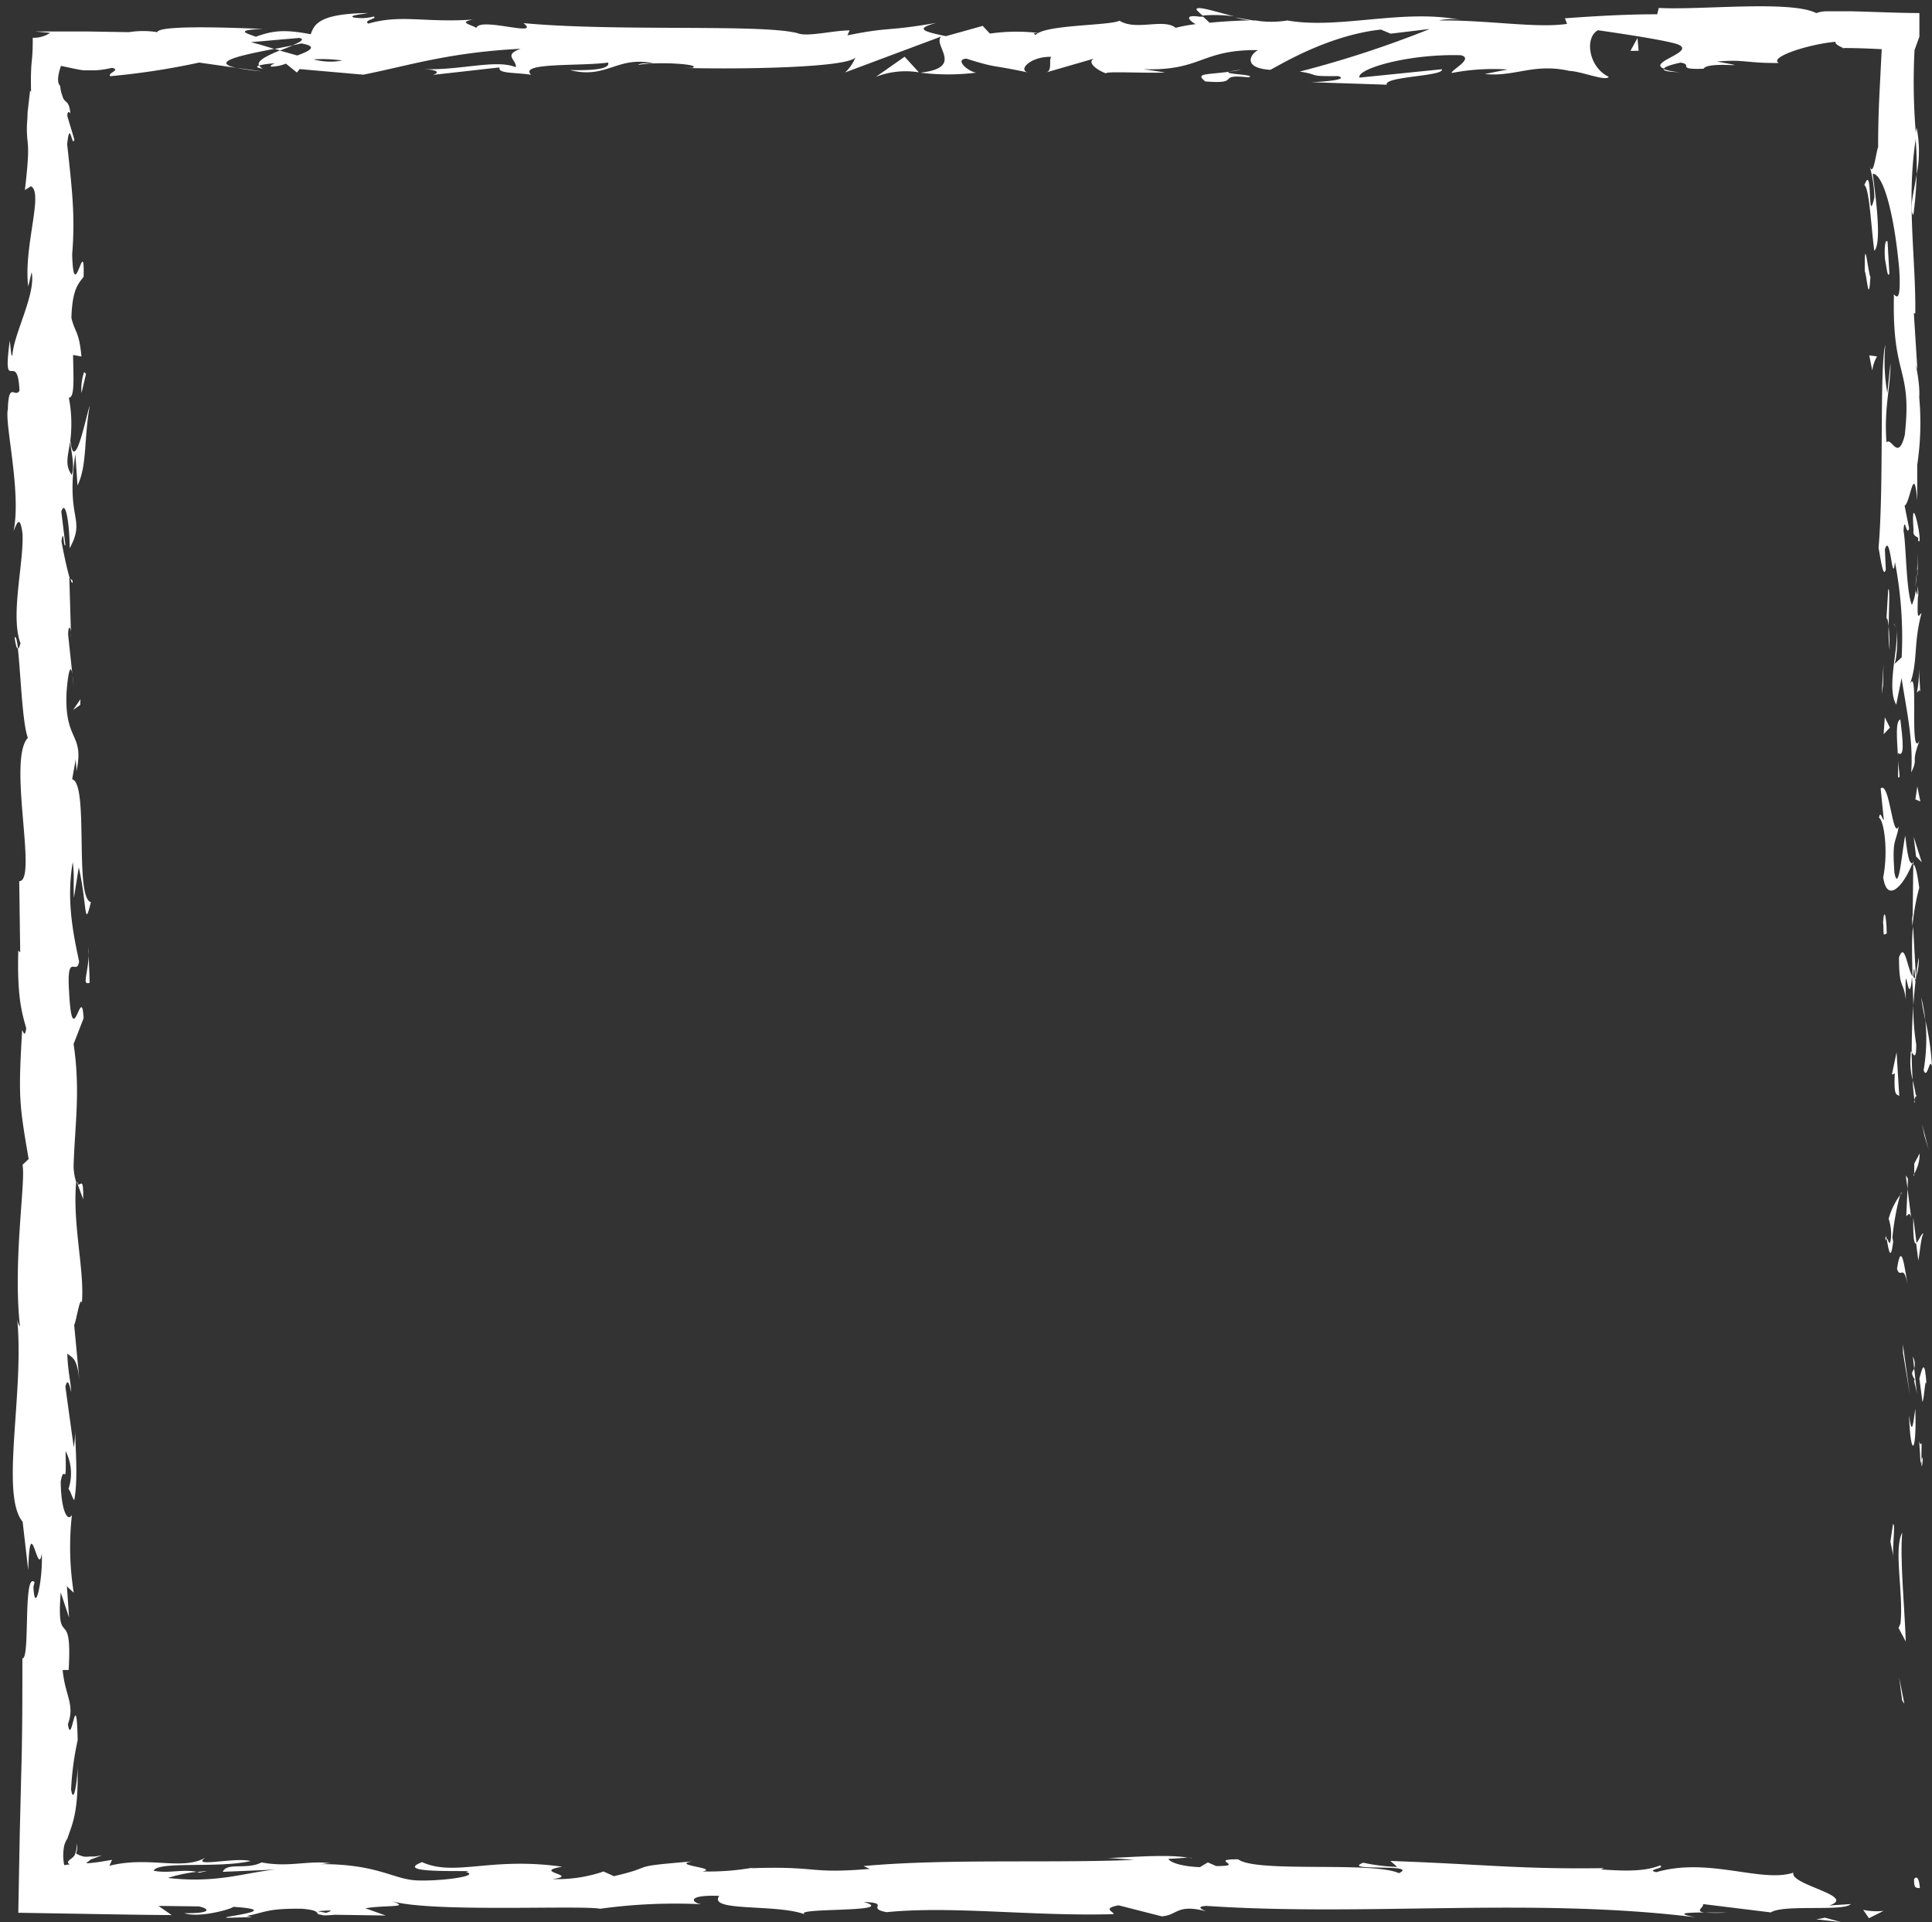 <?xml version="1.0" encoding="UTF-8" standalone="no"?><svg xmlns="http://www.w3.org/2000/svg" xmlns:xlink="http://www.w3.org/1999/xlink" data-name="Layer 1" fill="#000000" height="230.1" preserveAspectRatio="xMidYMid meet" version="1" viewBox="84.7 84.1 231.3 230.1" width="231.3" zoomAndPan="magnify"><rect x="84.7" y="84.1" width="231.3" height="230.1" fill="#333333" stroke="none"/><g id="change1_1"><path d="M313.86,309.17c-.06,1.3.57.83.69,1C314.4,308,313.69,309.23,313.86,309.17Z" fill="#ffffff"/></g><g id="change1_2"><path d="M312.43 287.69L312.69 288.07 312.06 284.9 312.43 287.69z" fill="#ffffff"/></g><g id="change1_3"><path d="M312.44,267.59c-1.07,1.9.17,7.28-.21,10.86L312,279l.86,1.62C312.71,276.31,312.14,270.66,312.44,267.59Z" fill="#ffffff"/></g><g id="change1_4"><path d="M314.76,256.88c-.42.66-.36-2.32-.13,2.5,0-.24.07-.31.11-.45C314.73,258.49,314.73,257.9,314.76,256.88Z" fill="#ffffff"/></g><g id="change1_5"><path d="M314.73,258.93c0,2.12.35-1.38,0,0Z" fill="#ffffff"/></g><g id="change1_6"><path d="M314.49,249.15l.37,2.79c.25-.58.3-3.06.48-2.14C315.14,246.94,314.9,247.53,314.49,249.15Z" fill="#ffffff"/></g><g id="change1_7"><path d="M313.71,246.51l.16,1.44A2,2,0,0,0,313.71,246.51Z" fill="#ffffff"/></g><g id="change1_8"><path d="M314.2,251l-.33-3.06c-.17.4-.52.45.12,1.41C313.67,249.11,314,249.72,314.2,251Z" fill="#ffffff"/></g><g id="change1_9"><path d="M314,252.75c-.23,1.56-.38,3.58-.75.79C313.44,258.87,314.19,258.09,314,252.75Z" fill="#ffffff"/></g><g id="change1_10"><path d="M311.33,266.57l-.31,2.09.36,1.81C311.2,269.56,311.67,266.44,311.33,266.57Z" fill="#ffffff"/></g><g id="change1_11"><path d="M315,231.79c-.23-.17-.61.94-.9,1.15l.26,2.06C314.57,233.94,314.71,231.93,315,231.79Z" fill="#ffffff"/></g><g id="change1_12"><path d="M314.15,232.94l-.39-3.08C313.71,232.61,313.9,233.11,314.15,232.94Z" fill="#ffffff"/></g><g id="change1_13"><path d="M312.52 246.01L313.35 251.07 312.51 245.04 312.52 246.01z" fill="#ffffff"/></g><g id="change1_14"><path d="M315.08 220.03L315.6 221.77 314.81 218.66 315.08 220.03z" fill="#ffffff"/></g><g id="change1_15"><path d="M315,212.22c.44,1.29.74-1.77,1-.41a32.27,32.27,0,0,0-.79-5.56A22.71,22.71,0,0,1,315,212.22Z" fill="#ffffff"/></g><g id="change1_16"><path d="M314.71,203.52c.1.86.29,1.76.49,2.74A18,18,0,0,0,314.71,203.52Z" fill="#ffffff"/></g><g id="change1_17"><path d="M313.87,224.61a4.7,4.7,0,0,0,.65-2.42l-.64,1.21Z" fill="#ffffff"/></g><g id="change1_18"><path d="M313.86,223.44l0,0,0-2.62Z" fill="#ffffff"/></g><g id="change1_19"><path d="M313.87,224.91v-.31A.24.24,0,0,0,313.87,224.91Z" fill="#ffffff"/></g><g id="change1_20"><path d="M313.1,237.94c-.36-1.81-.74-5.58-1.29-1.93C312.25,237.31,312.56,235.22,313.1,237.94Z" fill="#ffffff"/></g><g id="change1_21"><path d="M313.07,226.42l-.15,3.27c.17-.06.42-.65.59.24Z" fill="#ffffff"/></g><g id="change1_22"><path d="M312.86 224.82L313.07 226.42 313.12 225.21 312.86 224.82z" fill="#ffffff"/></g><g id="change1_23"><path d="M314.11,209.13a28.71,28.71,0,0,1-.35-4.71c-.13,1.87-.19,3.81-.19,5.64C313.77,210.32,314.13,211.13,314.11,209.13Z" fill="#ffffff"/></g><g id="change1_24"><path d="M313.93,216.08l0-.31C313.84,216,313.82,216.12,313.93,216.08Z" fill="#ffffff"/></g><g id="change1_25"><path d="M313.77,187.23l-.12.28.11.06Z" fill="#ffffff"/></g><g id="change1_26"><path d="M313.45,210.38a8.41,8.41,0,0,0,.23,3c-.06-1.05-.11-2.17-.11-3.36C313.48,209.95,313.42,209.93,313.45,210.38Z" fill="#ffffff"/></g><g id="change1_27"><path d="M314.41,198.73c-.13.73-.25,1.56-.35,2.44A6.62,6.62,0,0,0,314.41,198.73Z" fill="#ffffff"/></g><g id="change1_28"><path d="M314.07,215.29l0,.21C314.24,215,314.17,215.1,314.07,215.29Z" fill="#ffffff"/></g><g id="change1_29"><path d="M314.07,215.29a15.38,15.38,0,0,0-.39-1.86c.05.86.12,1.65.21,2.34A2.55,2.55,0,0,1,314.07,215.29Z" fill="#ffffff"/></g><g id="change1_30"><path d="M309.65,182c.59.25,1.14,3.95.51,7.14.45,3.14,2.4,1.09,3.49-1.66-.26-.1-.5-.1-.85-3.33-.32,1.13-.76,7.17-1.3,4.45-.31-4.28.21-3.51.52-5.59-.74,1.77-1.08-5.45-2.17-4.52l.38,3.76C310.08,182.34,309.81,181,309.65,182Z" fill="#ffffff"/></g><g id="change1_31"><path d="M313.59,193.66l.07,1.33a26.55,26.55,0,0,1,.81-4.6c-.29-2.21-.51-2.67-.71-2.83l-.08,6.55Z" fill="#ffffff"/></g><g id="change1_32"><path d="M313.67,201c-.65-1-.92-4.23-1.62-2.28,0,3.9.54,2.74.82,5.07-.16-6.3.36,1.81.73-2.74.11,1.24.14,2.35.17,3.4.08-1.13.18-2.23.3-3.26l0,.14v0h0c-.08.27-.13.36-.08.05a.83.83,0,0,1,0-.13.73.73,0,0,1-.24-.28c.13-1.82.17-.29.24.28,0,0,.06.07.1.08v0l-.35-6.31C313.57,196.33,313.59,198,313.67,201Z" fill="#ffffff"/></g><g id="change1_33"><path d="M310.42,232.64c.06-.2.1-.19.15-.2C310.49,232,310.44,231.88,310.42,232.64Z" fill="#ffffff"/></g><g id="change1_34"><path d="M310.81,230a6,6,0,0,1,.28,2.33c-.19,1.29-.31,0-.52.06.17.9.46,3.15.78.33l-.09-.45c.22-2.54,1-5.81,1.12-5.36A8.87,8.87,0,0,0,310.81,230Z" fill="#ffffff"/></g><g id="change1_35"><path d="M312.08,215.33l-.32-5.26-.56,2.68.34-.14C311.4,215.6,311.82,215,312.08,215.33Z" fill="#ffffff"/></g><g id="change1_36"><path d="M314.09 186.63L314.77 187.32 313.81 184.29 314.09 186.63z" fill="#ffffff"/></g><g id="change1_37"><path d="M314.01 179.8L314.6 180.05 314.24 178.25 314.01 179.8z" fill="#ffffff"/></g><g id="change1_38"><path d="M93.36,164.81l.17,1.54C93.47,165.63,93.42,165.16,93.36,164.81Z" fill="#ffffff"/></g><g id="change1_39"><path d="M93.4,153.63l-.29-.27C93.27,153.87,93.39,154.09,93.4,153.63Z" fill="#ffffff"/></g><g id="change1_40"><path d="M232.46,86.06c-2.25-.55-4.76-1.41-4.49-.75l.69.65A17.68,17.68,0,0,1,232.46,86.06Z" fill="#ffffff"/></g><g id="change1_41"><path d="M117.58,89.95l.66.2,1.52-.62Z" fill="#ffffff"/></g><g id="change1_42"><path d="M116,92.64l-3-.42A26.85,26.85,0,0,0,116,92.64Z" fill="#ffffff"/></g><g id="change1_43"><path d="M94,225.88l.66,1.8C94.71,224.86,94.37,226.1,94,225.88Z" fill="#ffffff"/></g><g id="change1_44"><path d="M313.77,109.84a44.7,44.7,0,0,0,.39-4.84C313.79,107.34,313.23,109.23,313.77,109.84Z" fill="#ffffff"/></g><g id="change1_45"><path d="M86.45,160.41c.12.94.25,1.35.4,1.32C86.74,160.76,86.61,160.21,86.45,160.41Z" fill="#ffffff"/></g><g id="change1_46"><path d="M314.16,99.39c-.07.34-.1.68-.15,1a43.33,43.33,0,0,1,.16,4.58A14.48,14.48,0,0,0,314.16,99.39Z" fill="#ffffff"/></g><g id="change1_47"><path d="M226.93,306.49c.16,0,.36,0,.5.08S227.25,306.48,226.93,306.49Z" fill="#ffffff"/></g><g id="change1_48"><path d="M291.45,313.06c-.64,0-1.67,0-2.65,0A18.57,18.57,0,0,0,291.45,313.06Z" fill="#ffffff"/></g><g id="change1_49"><path d="M314.29,152.32c0,1.45.07.23,0,0Z" fill="#ffffff"/></g><g id="change1_50"><path d="M311.72,159.36c-.07-.31-.17-.54-.32-.58A1,1,0,0,1,311.72,159.36Z" fill="#ffffff"/></g><g id="change1_51"><path d="M305.36,89.89h-.12C305.63,90,305.56,90,305.36,89.89Z" fill="#ffffff"/></g><g id="change1_52"><path d="M314,154.49c.08-.54.15-1.17.19-1.85C314.14,152.94,314.07,153.5,314,154.49Z" fill="#ffffff"/></g><g id="change1_53"><path d="M314.3,154.2l-.06,1.27C314.35,155.65,314.42,155.49,314.3,154.2Z" fill="#ffffff"/></g><g id="change1_54"><path d="M314.26,150.3c0,.83,0,1.6-.07,2.35,0-.28.08-.4.1-.33Z" fill="#ffffff"/></g><g id="change1_55"><path d="M108.27,308.23l.31.06C110,308,109.4,308.07,108.27,308.23Z" fill="#ffffff"/></g><g id="change1_56"><path d="M194.76,92.82l.17,0-.21,0Z" fill="#ffffff"/></g><g id="change1_57"><path d="M189.56,93.3a9.82,9.82,0,0,1,5.15-.54L193,90.89Z" fill="#ffffff"/></g><g id="change1_58"><path d="M93.55,191.58l.58-3.65c1,4.41.63,7.6,1.45,4.17-2-.52-.21-14.2-2.24-14.71l.43-2.41c0,.69.1.8.08,1.48,1-4.68-1.47-3.48-1.18-9.52.16-2.1.45-3.57.69-2.14l-.5-4.69c0-1.36.39-1,.35.33L93,153.3l.06.05c-.32-1-.81-3.33-1-4.46.29-1.82.22.91.47.45l-.49-4c.53-1.61,1,1.67,1,4.4,2-3.7-.51-3.28.68-11.26l.26,3.74c1.16-2.41.74-5.33,1.46-9.55-.38,1-1.82,8.46-2.32,4.16a16.37,16.37,0,0,0-.18-5.12c.72,0,.55-2.28.51-5.12l1,.19c-.28-3.06-.77-2.82-1.2-4.62.09-3.41.84-4.12,1.46-4.92.15-5.46-1.19,3.77-1.37-2.69.37-4.54,0-7.73-.6-13.17.33-3.18.59.56.86-.58L92.76,98c0-.69.25-.47.37-.35-.15-1.19-.39-1.24-.62-1.46a1.23,1.23,0,0,1-.34-.62,3.74,3.74,0,0,1-.26-1.18c-.46-.41-.22-1.51.09-2.4,1,.2,1.93.43,2.71.53l.58,0h.28l.53,0a10.47,10.47,0,0,0,2-.3c1.14.27-.55.59-.2,1a87.16,87.16,0,0,0,10.64-1.63l4.44.63c-3.26-.72.9-1.57,4.55-2.27-1.16-.35-2.14-.65-2.81-.8l5.82-.51c.7.16.12.49-.84.89l1.07-.23c2.08.35,1,.91-.49,1.44l-2.1-.59c-1.44.58-2.78,1.23-2.48,1.79a10.63,10.63,0,0,1,1.91-.26c-.38.16-.62.3-.44.4a5.06,5.06,0,0,0,1.76-.36l1.32,1.07.32-.42,7.62.67c5.45-1.08,10.19-2.66,18.84-3.1-2.15.78-.46,1.28-.58,2.21-2.36-1-6.7.42-11.18.22,2.34.1,1.82.55,1.23.7l8-.9c-.18.76,1.7.57,3.79.88-1.58-1.5,6-1,9.21-1.46.2.5-.58,1-4.55.9,4.38,1.13,5.66-1.76,10-.8-1,0-1.49-.07-1.87.19,2.26-.45,7.8-.09,6.49.35h-1c6.43.18,19.58,0,20.54-1.26a4.92,4.92,0,0,1-1.23,1.8l11.48-4.29c-1,1.1,2.87,3.71-2.46,4.32a26.93,26.93,0,0,0,6.66,0c-1-.16-2.6-1.58-1.18-1.68,3.92,1.22,2.72.65,7.55,1.69-1.57-.24.17-2,2.65-1.9-.39.26.21,1.7-.7,1.88L216.07,91c-1.54.3-.27,1.43,1.11,1.91-.64-.33,5.33,0,7-.14l-2.61-.39c7,.25,6.87-2.37,13.77-2.28-.84.35-2.06,2.14,1.45,2.36,1.61-.86,7.12-4.16,13.23-4.82l1.17.49,4.68-.56a126.12,126.12,0,0,1-15.57,5.1c2.6.39.72.58,4.62.54,1.38.46-2.12.7-3.27.73l9.08.3c-.4-1,6.94-1,6.59-1.85l-9.86,1c-.4-1,5.7-2.86,12.13-2.68,1.64.4-1.22,1.8-1.09,2.13a26.07,26.07,0,0,1,6.69-.42l-2.73.54c3.58.38,5.84-1.34,10.14-.37,1.48.06,4.43,1.3,4.69.7-2.42-1.15-2.9-4.71-1.28-5.57.52.08,7.8,1.1,9.49,1.67,2.45.9-3.67,2.15-1.59,2.93.09-.28,1.44-.62,2-.72,1.56.24-.65.85,2.74.73.57-1,6.89.09,1.6-.86,3.31-.29,3.52.21,7.41.17-1.24-.66,3.49-2.25,6.82-2.54-.2.26.58.6.89.75,1.77,0,3.28.07,4.61.14l-.28,5.53c-.09,1.89-.15,3.86-.15,6.19-.25.58-.55,3.64-1,2.34a14.6,14.6,0,0,1,.55,3.7c-.88,3.78-.14-4.36-1.2-1.47.59.25.82,5.05,1.19,7.84.92-.86.18-6.43-.19-9.22,1.27,0,2.59,4.84,3.18,11.46.31,5.26-.82,2.28-.64,3.2-.22,9.89,2.21,8.42,1.3,16.63-.81,3.26-1.6.15-2.19.87-.31-4.29.51-6.58.48-9.49l-.38,3.58a22,22,0,0,1-.24-5.78c-.72,2.73-.14,16.7-.81,24.33.27,1.35.55,3.69.87,2.59l-.11-2.41c.65-2.22.9,4.54,1.2,1.49a47.54,47.54,0,0,1,.81,11.42l-.92.86c.27-.1.55-3,.27-4.26.41,1.9-1.24,7,0,9.07l.64-3.19c.46,3.25,1.44,7.27,1.15,11.31.91-1.84-.1-.93,1-3.8-1.32,2.49.06-10.33-1.33-6.33,1.23-2.94.52-5.1,1.57-8.95-.3.12-.58,1.36-.43-2a4.41,4.41,0,0,1-.27-.74l0-.23,0,.19c0-.15-.05-.16,0,.07a5.83,5.83,0,0,1-.46,1.73c-.7-1.68-.67-7.07-1-8.9.14-2,.35.84.67-.26l-.54-2.72c.67-.27,1.12-5.34,1.51-.61l0-4.27a33.74,33.74,0,0,0,.24-8.1c.15-2-.75-5.08-.22-3.33l-.42-6.69.17-.06c.08-6.6-1.12-13.59.1-21.13a73.58,73.58,0,0,1-.19-10.36l.58-1.59c0-.8,0-1.76,0-2.84-2.53,0-5.53-.15-8.22-.21l-1.84,0h-1a3.62,3.62,0,0,0-1.28.22c-3.08-1.57-13.85-.34-18.86-.62l-.19.76c-3.45,0-6.77.17-11.05.48l.26.67c-3.7.55-9.5-.48-15.35-.41a6.71,6.71,0,0,1,2.93,0c-7-1.52-14.74,1.11-21.07,0a11.76,11.76,0,0,1-3.83,0,2.26,2.26,0,0,0,.39,0h-.65c-.7-.12-1.41-.25-2.19-.36a15.06,15.06,0,0,0,1.84.36c-1.22,0-3.06.1-4.87.27l-.77-.72-.42,0c-1.78-.27-1.43.34-.48.89a19.26,19.26,0,0,0-2.39.44c-1.44-1.17-4.75.39-6.72-.85-1.22.61-9.1.46-10.06,1.73-.06-.17-.6-.25.38-.26a22.51,22.51,0,0,0-5.84.07l-.86-.92-4.41,1.23c-2.68-.56-3.79-.88-1.13-1.59-6.42,1.09-5.21.41-10.66,1.49l.27-.59c-2,0-5.07.82-6.25.33-4.36-1.13-21.59-.16-32.79-1.2,2.17,1.75-5.21-.78-5.65.57-.65-.41-2.21-.65-.4-1-5.72.41-8.59-.66-12.54.49-.65-.42,1.22-.61.64-.85a5.73,5.73,0,0,1-2.41.11c-.58-.25.84-.35,1.74-.53-5.84.07-6.43,1.34-6.86,2.54-3-.57-4.44-.49-6.57.3-1-.39-2.75-.8.88-.94-2-.06-12.47-.57-12.68.39a10.86,10.86,0,0,0-3.39,0l-4.87-.08c-1.67,0-3.34,0-6.34,0l1.78.16a3.54,3.54,0,0,1-2.09.59c0,.84,0,1.68-.11,2.72s-.13,2.28-.09,3.75l-.12-.14L88,97.58c0,.68-.07,1.21-.08,1.64A12.89,12.89,0,0,0,88,101c.09.88.16,1.75-.32,5.85l.72-.45c1.55.76-.91,7.27-.32,12l.41-1.72c.53,2.6-2.1,7.27-2.3,9.88-.13.57-.22-.9-.32-1.69-.91,6.84.94.89,1.16,6-.51.94-1.29-1.21-1.39,2.22-.41,1.71,1.65,9.95.68,14.62.39-1,.78-2.05,1.08.31.14,3.63-1.48,9.8-.25,13.08-.11.46-.21.64-.31.65.32,2.77.53,9,1.2,10.68C85.56,175,89.26,189.65,87,189.59l.12,8.53-.23-.22c-.15,5.45.4,7.38.95,9.29-.16,1.26-.37.34-.49.24-.46,8-.36,8.76.78,15.43l-.74.69c.43,1.81-1.17,11.51-.3,19.33-.08-.08-.23-.24-.33-.86.87,8.79-2.06,21,.65,24.26l.67,5.8c.21-7.5,1.17,1.12,1.62-2,.16,3-.82,7.63-1,4l.14-.57c-1.41-1.33-.5,9.32-1.46,9.12,0,4.68,0,9.32-.14,13.91l-.17,6.85-.18,9.7,10.71.18q3.86.07,7.66.1l-1.59-1.1,4.82.06c1.27.26,1.7.86-1.74.81,1.81.62,5.77-.52,5.87-.76,6.74.44-2.63,1.28-.57,1.31l2.81-.08-.63-.13c2.27-.45,2.48-.92,6.61-.87,2.62.22,1.34.68,2.37.72,0,.08.34.11,1.58,0l6.08.09-2.43-.87c2.69-.43,5.72,0,2.91-.94,4.12,1.51,22.67.54,25.2,1a65.77,65.77,0,0,1,12.11-.54c-1.15-.18-1.83-1.15,2.15-1-1.45,2,7.29.87,10.5,2.32-2.87-1,11.31-.24,6.8-1.6,3.32.16.2.75,2.72,1.23,7.9-.78,17.42.51,27.18.24.15-.26-1.48-.67.61-1.06l5.16,1.32c1.93-.13,1.78-1.52,5.3-.61-.5-.22-1.24-.56.05-.64,19.14,1.29,39.1-1.05,58.54,1.36-2.63-.51-.88-.56,1.13-.58-1.31-.12,0-.65-.23-1l8.14,1c1.48-1,8.72-.07,9.57-1l-2.58.17c3.43-1.12-4.79-2.49-4.29-3.93-3.84,1.27-10.12-1.89-16.41-.06-1.39-.29,1.19-.46.44-.8-1.6.62-3.52.74-7.09.47l.4-.15c-10,.15-14.33-.46-25.6-.86l.83.71a22.26,22.26,0,0,1-4.07-.5c-2.78,1.08,6.8.06,4.27,1.25-3.21-1.45-17.08,0-19.25-1.66-3.73,0,1.09.82-2.63.81l-1-.44-.94.57c-2.44-.09-3.67-.65-3.77-1,.59,0,1.68-.11,2.32-.14-3.17-.52-8.93.18-10,0l3.58.27c-10.17.42-22.58-.17-32.41.74l.75.34c-7.5.62-6-.37-14.24-.08l.3-.08a29.88,29.88,0,0,1-6.1.46c2.08-.39-3.91-.76-1.19-1.2-8.13.67-4,.52-9.4,1.77l-1.24-.56a17.12,17.12,0,0,1-6.1.91c3.37-.48-2.63-.85,1.15-1.48-8.63-1.22-12.82,1.23-16.78-.55-4,1.54,7.47.85,5.25,1.18,1.86.5-3.27,1.15-6,1s-4.69-2-11.62-1.94c.69,0,.74-.11,1.43-.1-2.6-.39-5.09.53-8.27-.11-1.78.93-4.13-.05-4.65,1.13l6.36-.27c-3.61.31-7,1.7-12.93,1a18.55,18.55,0,0,1,3.45-.73c-1.74-.35-3.35.23-5.15-.13.51-1.19,7.73-.26,11.6-1.16-1.86-.5-7.31.86-5.37-.43-2.79,1.64-6.83-.21-11.53,1l.31-.71-1.59.26-1,.12a2.56,2.56,0,0,1-.52,0l.33-.23.14-.12a.43.43,0,0,1,.21-.12l1.24-.46c-.31.06-.61.11-.92.15l-.45,0-.17,0a2.19,2.19,0,0,1-.66,0,2.73,2.73,0,0,1-.92-.38,1.71,1.71,0,0,0,.07-1.18,2.75,2.75,0,0,1-.21,1.32c0,.14-.25.35-.52.56s-.49.43-.06.61l-.69.1a5.86,5.86,0,0,1,0-2.34,2.62,2.62,0,0,1,.29-.7,1.05,1.05,0,0,0,.09-.15l.09-.27.19-.54c.52-1.45,1.08-3.17.92-8.21.1,1.43-.43,5.36-.76,3.13a35.62,35.62,0,0,1,.79-5.89c-.15-7-.73,1.07-1.17-1.9.87-2.38-.35-3.43-.63-6.49l.72,0c.46-8-1.51-2.11-.95-9.28l1,3-.26-3.74.82.77a34.64,34.64,0,0,1-.22-9.32c-.51.93-1.31-.52-1.34-4,.43-2.41.69,1.35.58-3.65a5.87,5.87,0,0,1,.35,4.54c.24.22.45,1.11.69,1.34.49-2.59.11-6.51.11-8.32a12.88,12.88,0,0,1-.17,2l-1-7.25c.27-1.14.49-.24.7.66-.08-1.47-.41-2.48-.47-4.64.59.56,1.2.42,1.47,3.48l-.65-6.9c.26-.46.7-3.54.92-2.65.35-3.83-1.14-9.39-.68-14.46a6.71,6.71,0,0,1-.31-1.87c.13-4.77.85-9,0-14.65L94.71,206c-.24-4.43-1.33,4.34-1.73-3-.34-5.22.9-1.95,1.19-3.78-.53-2.6-1.61-7.11-.76-11.9C93.62,188.86,93.47,190.1,93.55,191.58ZM93.08,137c.15,1.06.62,3.17.19,3.94C92.44,139.72,92.84,138.78,93.08,137Zm32.54-45.64a7.78,7.78,0,0,1-3.38-.15A16.34,16.34,0,0,1,125.62,91.34Zm188.08,45.1a.86.86,0,0,0,0-.11C313.95,134,313.84,134.8,313.7,136.44Zm-.31,4.9c.1.49.2.46.3.25a8.12,8.12,0,0,1-.14-2.7A4.3,4.3,0,0,0,313.39,141.34ZM123.74,313.1l-1-.19C124.94,312.71,124.34,312.89,123.74,313.1Z" fill="#ffffff"/></g><g id="change1_59"><path d="M116.21,92.33a.75.75,0,0,1-.45-.39C115.34,92.05,115.33,92.2,116.21,92.33Z" fill="#ffffff"/></g><g id="change1_60"><path d="M93.93,225.54v.17a.37.37,0,0,0,.13.17Z" fill="#ffffff"/></g><g id="change1_61"><path d="M285.83,92.75a8.18,8.18,0,0,1-1.95-.37C283.83,92.55,284.29,92.7,285.83,92.75Z" fill="#ffffff"/></g><g id="change1_62"><path d="M314.62,167.31l-.19-3.14a12.16,12.16,0,0,1-.24,2.83C314.36,166.93,314.61,166.33,314.62,167.31Z" fill="#ffffff"/></g><g id="change1_63"><path d="M310.14,194.56c.09.46,0,1,.1,1.43l.34-.13C310.55,193.9,310.28,192.54,310.14,194.56Z" fill="#ffffff"/></g><g id="change1_64"><path d="M312.21,170.22c-.61.25-.4,2.22-.29,4.42,0-.13,0-.26,0-.39C312.78,174.89,312.49,172.55,312.21,170.22Z" fill="#ffffff"/></g><g id="change1_65"><path d="M311.94,175.14c0,.68,0,1.37,0,2C312.3,177.43,312,176.35,311.94,175.14Z" fill="#ffffff"/></g><g id="change1_66"><path d="M313.79,147.55c-.16,1,.78.65.53,1.24C315.1,150,313.38,141.85,313.79,147.55Z" fill="#ffffff"/></g><g id="change1_67"><path d="M310.21 172L310.96 171.21 310.35 169.97 310.21 172z" fill="#ffffff"/></g><g id="change1_68"><path d="M310.76,154.63l-.21,3.51c.13-.05.2.39.26.94C310.83,156.92,311,154.55,310.76,154.63Z" fill="#ffffff"/></g><g id="change1_69"><path d="M310.81,159.09a16.5,16.5,0,0,0,.12,2.83C310.92,161.31,310.9,160,310.81,159.09Z" fill="#ffffff"/></g><g id="change1_70"><path d="M309.98 167.19L310.14 166.15 310.19 163.67 309.98 167.19z" fill="#ffffff"/></g><g id="change1_71"><path d="M310.9,116.86l-.22-3.83c-.26-.39-.42.65-.31,2.08C310.56,116,310.66,117.45,310.9,116.86Z" fill="#ffffff"/></g><g id="change1_72"><path d="M308.85,128.46a4.5,4.5,0,0,1,.57-1.69l-.93-.12Z" fill="#ffffff"/></g><g id="change1_73"><path d="M308.63,117.27c-.26-.38-.74-5.57-.68-.7C308.2,117,308.42,120.8,308.63,117.27Z" fill="#ffffff"/></g><g id="change1_74"><path d="M279.9 90.19L280.88 90.18 280.74 88.65 279.9 90.19z" fill="#ffffff"/></g><g id="change1_75"><path d="M229,93.85c4.54.37,1.08-.94,5.19-.49,1.07-.36-3.36-.37-2.26-.68C229.15,93.06,227.71,92.84,229,93.85Z" fill="#ffffff"/></g><g id="change1_76"><path d="M231.9,92.68c.44-.06.9-.13,1.4-.23A10,10,0,0,0,231.9,92.68Z" fill="#ffffff"/></g><g id="change1_77"><path d="M302.15 313.88L305.07 314.2 303.19 313.68 302.15 313.88z" fill="#ffffff"/></g><g id="change1_78"><path d="M307.76,312.74l.69,1,1.76-.88A7.45,7.45,0,0,1,307.76,312.74Z" fill="#ffffff"/></g><g id="change1_79"><path d="M95,128.86l-.23-.22a6.16,6.16,0,0,0-.31,2.51Z" fill="#ffffff"/></g><g id="change1_80"><path d="M94.31 168.49L94.33 167.81 93.45 169.09 94.31 168.49z" fill="#ffffff"/></g><g id="change1_81"><path d="M95.43,201.76c0-1.36-.16-3-.12-4.32C95.47,200.4,94.34,202.12,95.43,201.76Z" fill="#ffffff"/></g></svg>